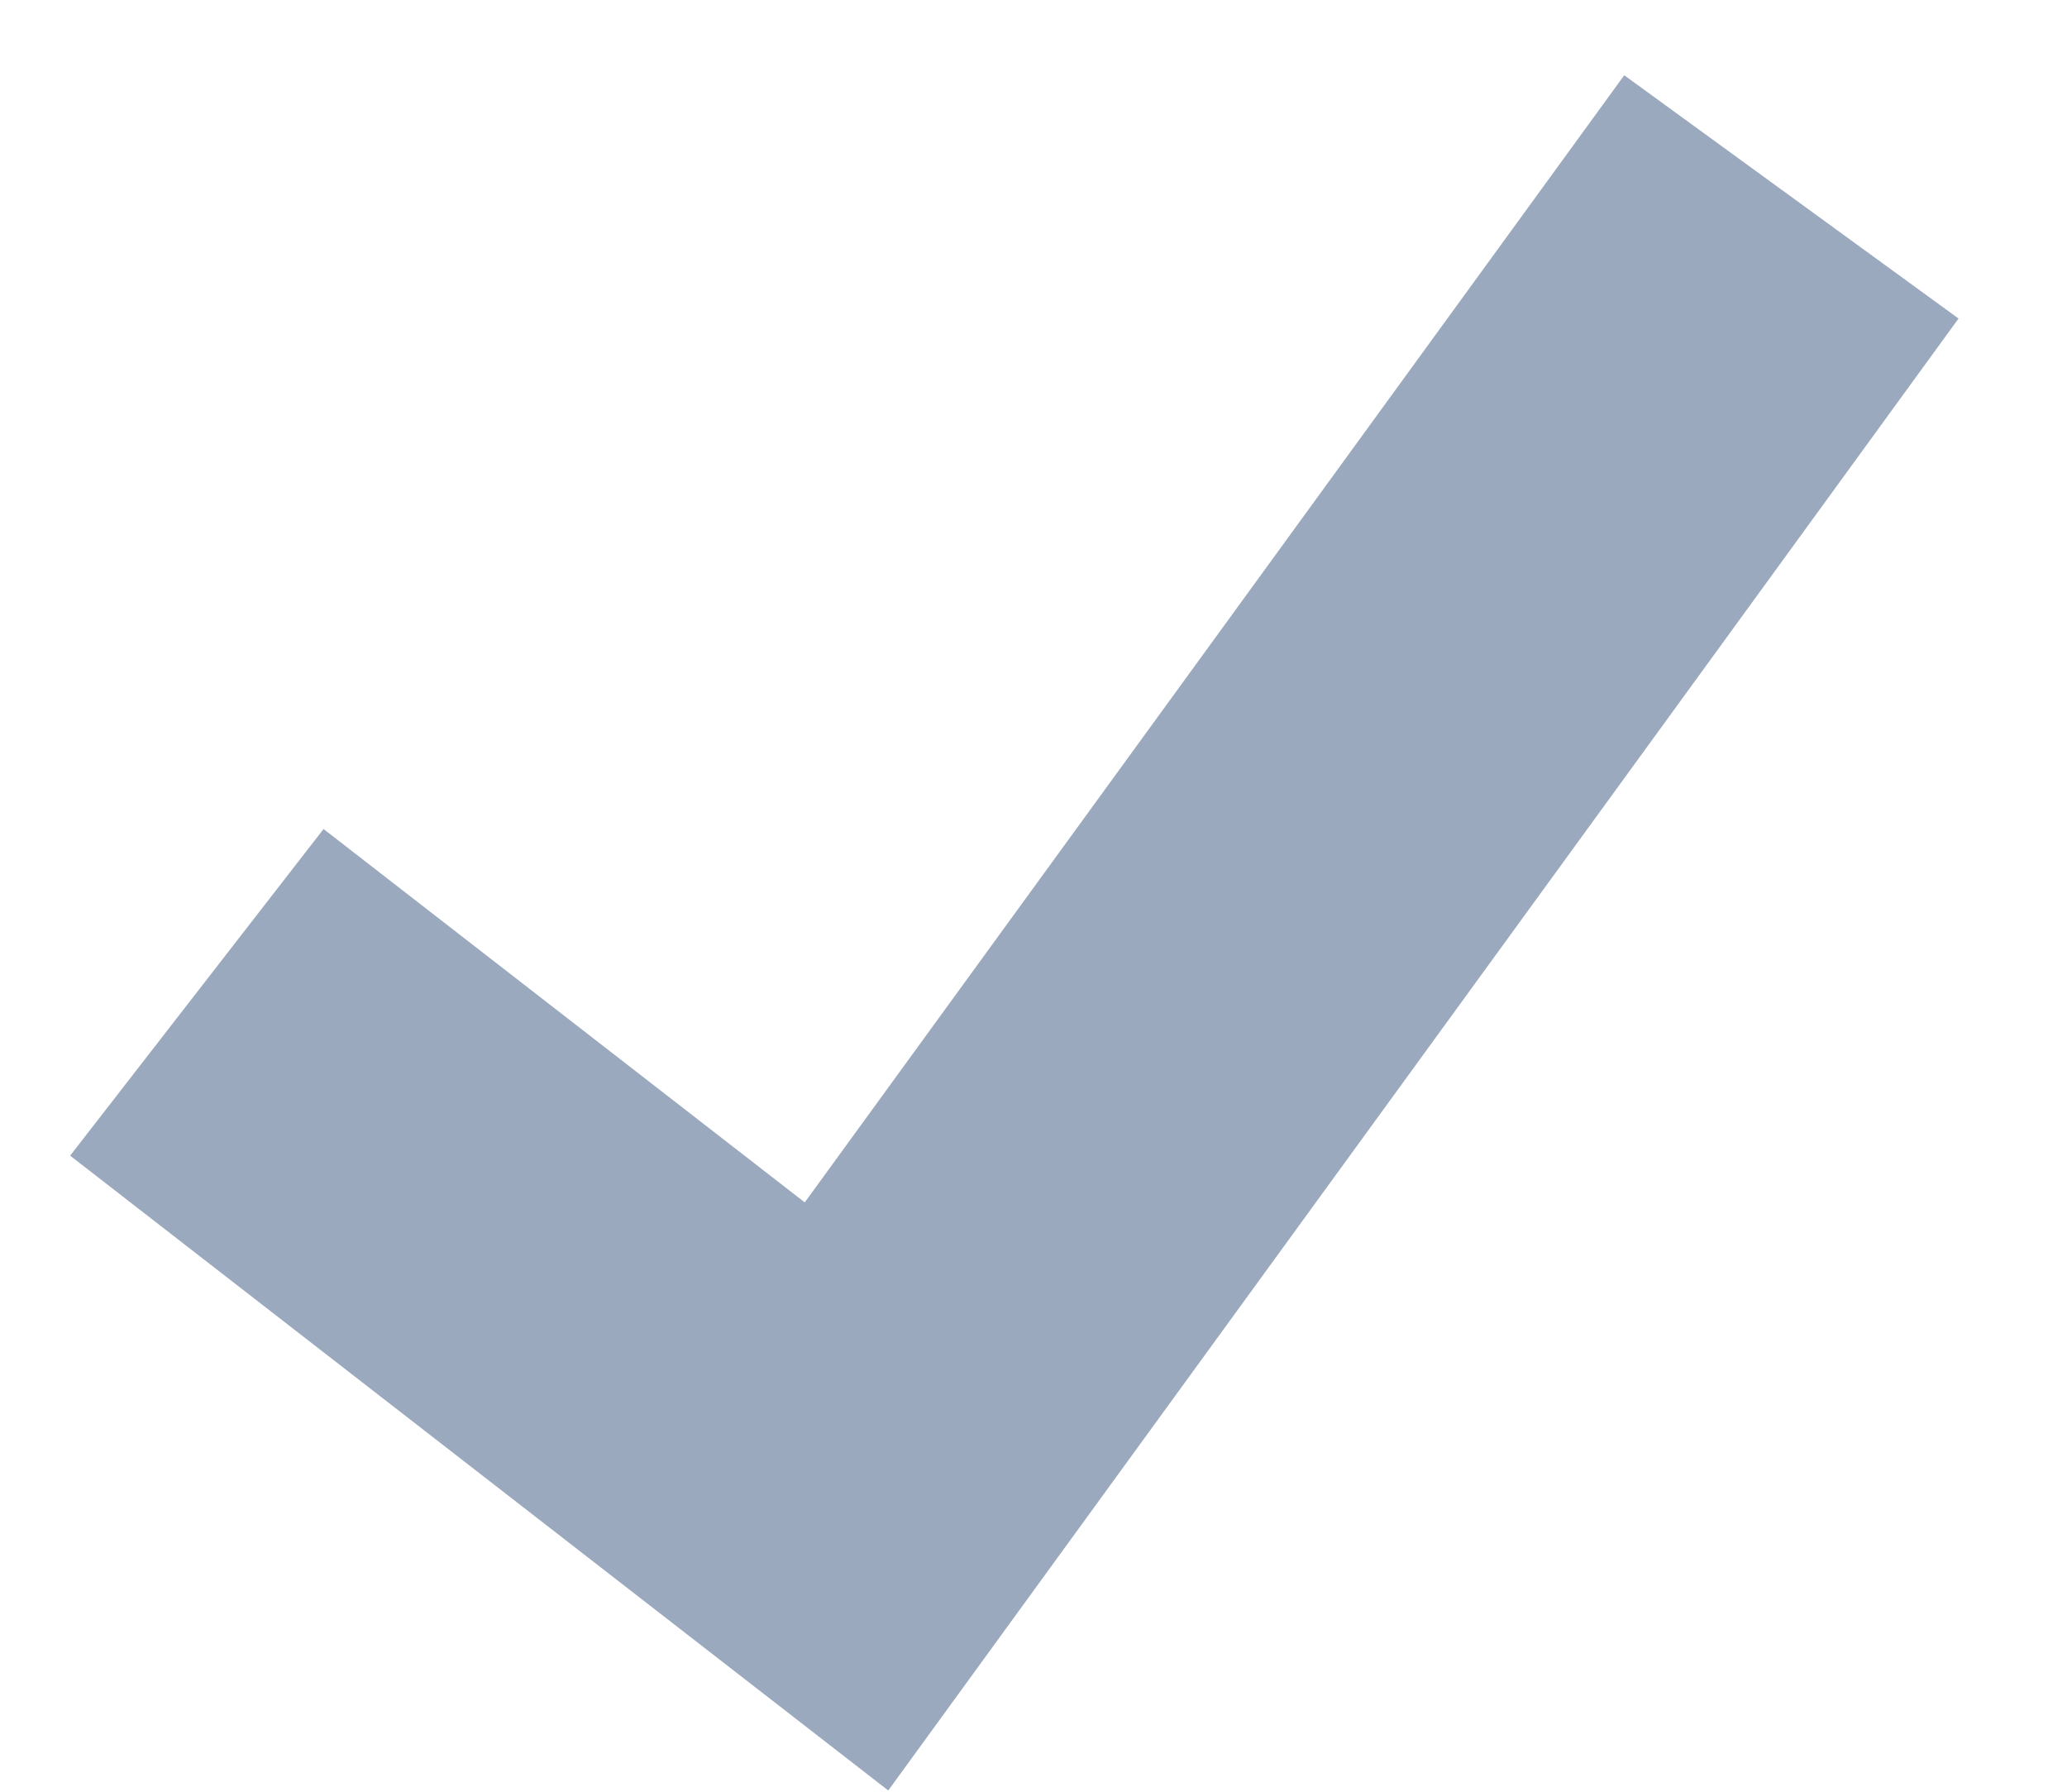 <svg width="15" height="13" viewBox="0 0 15 13" fill="none" xmlns="http://www.w3.org/2000/svg">
<path fill-rule="evenodd" clip-rule="evenodd" d="M14.213 2.311L6.446 12.991L0.509 8.385L2.348 6.015L5.84 8.724L11.787 0.546L14.213 2.311Z" fill="#9BA9BE"/>
</svg>
